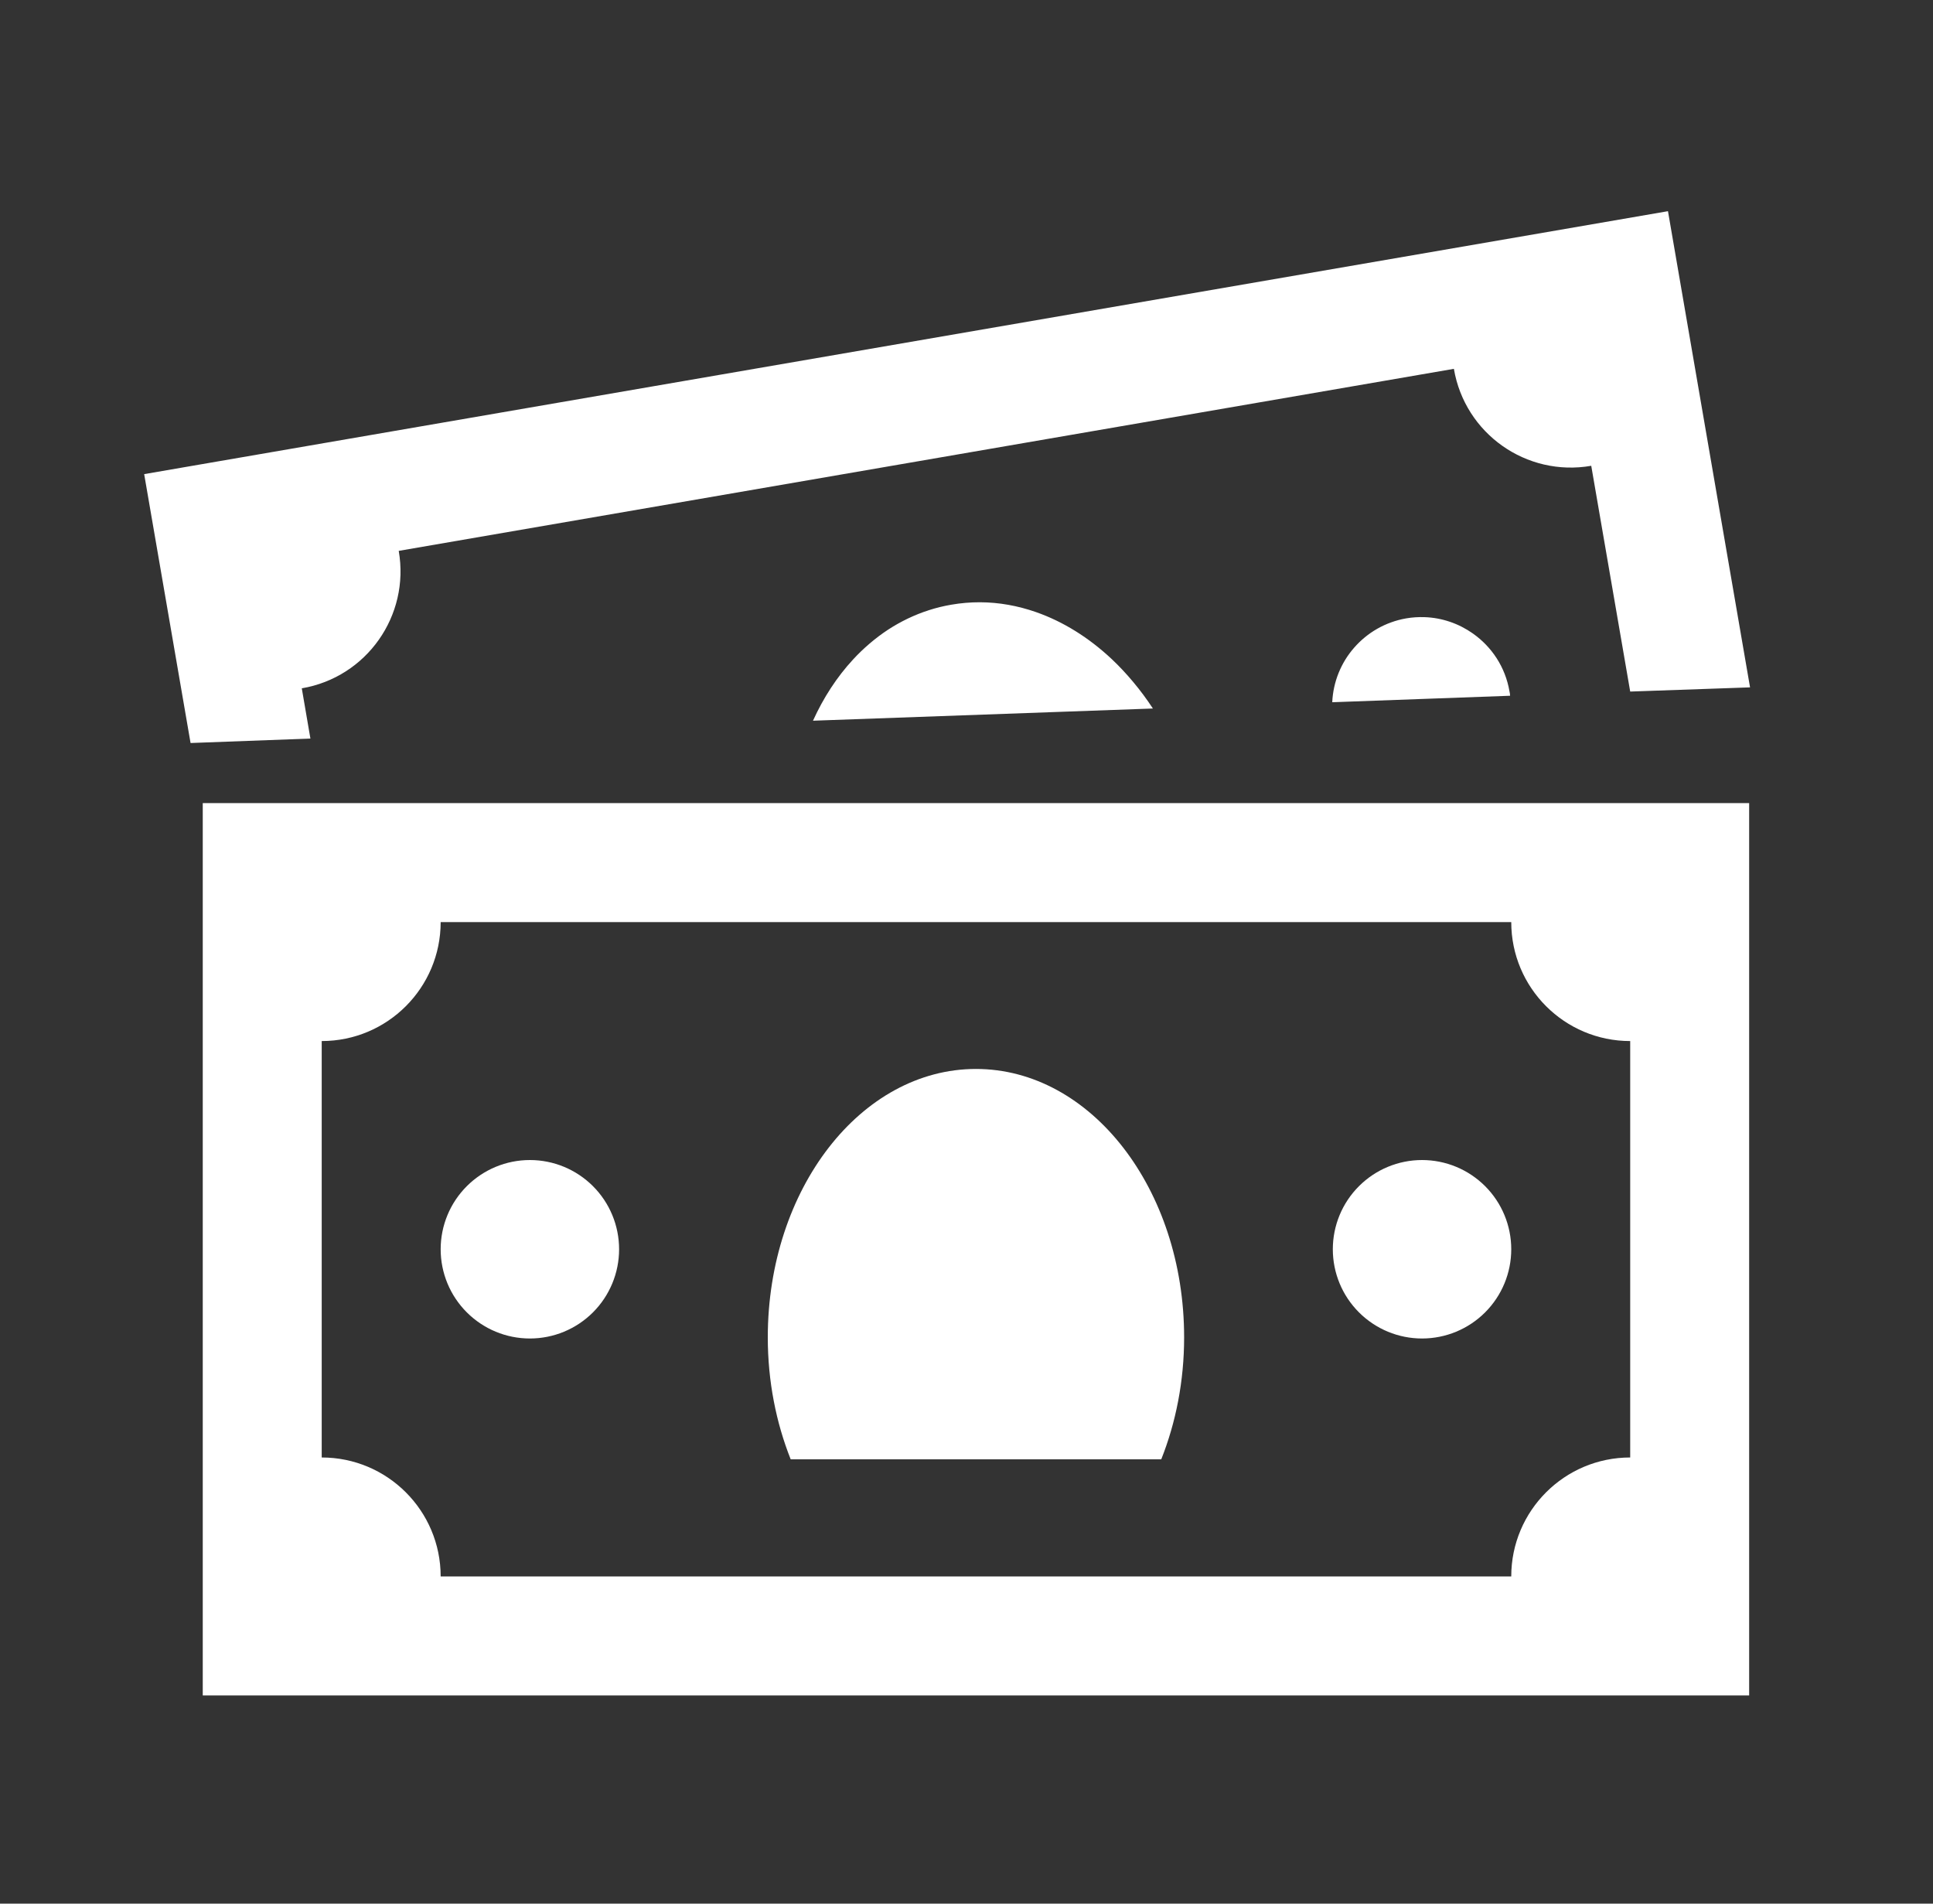 <svg width="65" height="64" viewBox="0 0 65 64" fill="none" xmlns="http://www.w3.org/2000/svg">
<rect x="0" y="0" width="65" height="64" fill="#333333" stroke="none"/>
<path d="M56.088 7.1L4.848 15.94L6.408 24.98L10.438 24.83L10.148 23.141C12.328 22.771 13.788 20.7 13.408 18.52L48.889 12.4C49.259 14.58 51.328 16.04 53.508 15.66L54.818 23.25L58.848 23.109L56.088 7.1ZM32.953 20.248C32.633 20.247 32.311 20.274 31.988 20.33C31.473 20.418 30.985 20.577 30.525 20.797C30.296 20.907 30.073 21.032 29.859 21.172C29.646 21.312 29.441 21.467 29.244 21.635C29.047 21.803 28.858 21.984 28.68 22.178C28.143 22.76 27.69 23.454 27.338 24.23L38.768 23.82C38.563 23.508 38.343 23.211 38.111 22.934C37.879 22.656 37.636 22.396 37.381 22.156C36.614 21.437 35.75 20.897 34.836 20.578C34.226 20.365 33.593 20.25 32.953 20.248ZM47.895 20.748C47.695 20.742 47.493 20.754 47.289 20.789C47.113 20.819 46.942 20.865 46.779 20.924C46.616 20.982 46.46 21.055 46.312 21.139C46.018 21.306 45.757 21.522 45.537 21.773C45.427 21.899 45.328 22.032 45.24 22.174C45.153 22.316 45.077 22.466 45.014 22.621C44.951 22.776 44.902 22.936 44.865 23.102C44.829 23.267 44.806 23.437 44.799 23.609L50.779 23.391C50.779 23.341 50.768 23.29 50.758 23.24C50.688 22.833 50.539 22.459 50.328 22.131C50.117 21.803 49.844 21.521 49.529 21.299C49.058 20.966 48.492 20.767 47.895 20.748ZM6.818 27V57H58.818V27H6.818ZM14.818 31H50.818C50.818 33.209 52.609 35 54.818 35V49C52.609 49 50.818 50.791 50.818 53H14.818C14.818 50.791 13.027 49 10.818 49V35C13.027 35 14.818 33.209 14.818 31ZM32.818 35.938C28.952 35.938 25.818 39.978 25.818 44.961C25.818 46.44 26.099 47.831 26.588 49.062H39.049C39.538 47.831 39.818 46.44 39.818 44.961C39.818 39.977 36.684 35.938 32.818 35.938ZM17.818 39C17.023 39 16.26 39.316 15.697 39.879C15.134 40.441 14.818 41.204 14.818 42C14.818 42.796 15.134 43.559 15.697 44.121C16.26 44.684 17.023 45 17.818 45C18.614 45 19.377 44.684 19.94 44.121C20.502 43.559 20.818 42.796 20.818 42C20.818 41.204 20.502 40.441 19.94 39.879C19.377 39.316 18.614 39 17.818 39ZM47.818 39C47.023 39 46.26 39.316 45.697 39.879C45.134 40.441 44.818 41.204 44.818 42C44.818 42.796 45.134 43.559 45.697 44.121C46.26 44.684 47.023 45 47.818 45C48.614 45 49.377 44.684 49.94 44.121C50.502 43.559 50.818 42.796 50.818 42C50.818 41.204 50.502 40.441 49.94 39.879C49.377 39.316 48.614 39 47.818 39Z" fill="white"/>
</svg>
